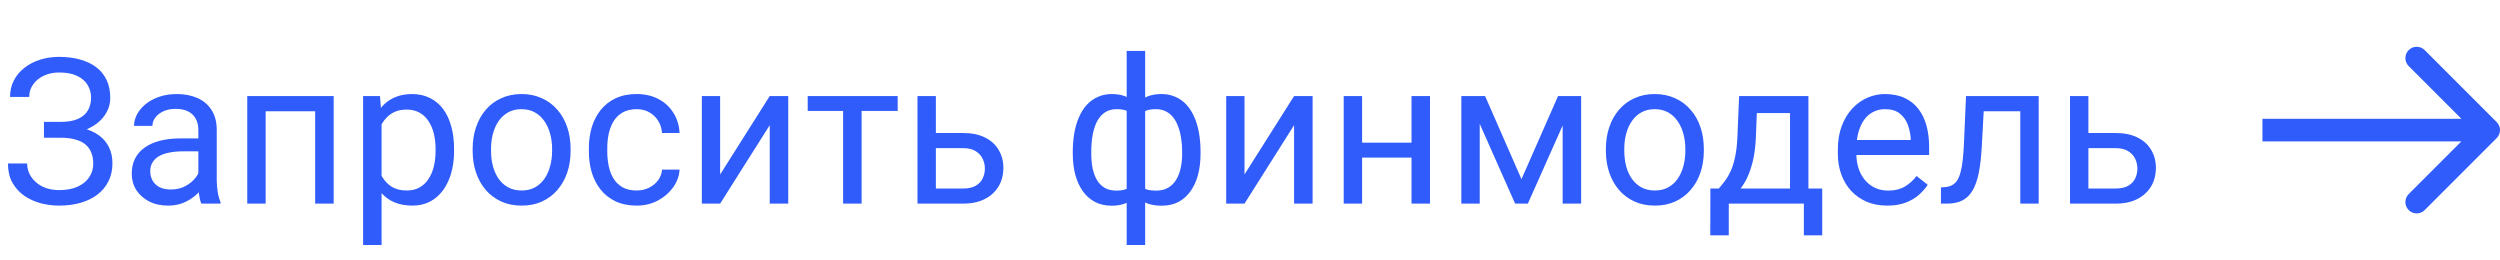 <?xml version="1.0" encoding="UTF-8"?> <svg xmlns="http://www.w3.org/2000/svg" width="221" height="23" viewBox="0 0 221 23" fill="none"> <path d="M5.405 11.856H3.885V10.775H5.344C5.988 10.775 6.51 10.685 6.908 10.503C7.307 10.321 7.597 10.069 7.778 9.747C7.96 9.425 8.051 9.053 8.051 8.631C8.051 8.227 7.951 7.857 7.752 7.523C7.553 7.184 7.245 6.914 6.829 6.715C6.413 6.51 5.877 6.407 5.221 6.407C4.729 6.407 4.283 6.501 3.885 6.688C3.486 6.87 3.17 7.125 2.936 7.453C2.701 7.775 2.584 8.147 2.584 8.569H0.888C0.888 8.024 1.002 7.535 1.23 7.102C1.459 6.662 1.772 6.29 2.171 5.985C2.569 5.675 3.029 5.438 3.551 5.273C4.078 5.109 4.635 5.027 5.221 5.027C5.906 5.027 6.527 5.106 7.084 5.265C7.641 5.417 8.118 5.646 8.517 5.95C8.915 6.255 9.22 6.633 9.431 7.084C9.642 7.535 9.747 8.06 9.747 8.657C9.747 9.097 9.645 9.51 9.439 9.896C9.234 10.283 8.941 10.623 8.561 10.916C8.18 11.209 7.723 11.44 7.189 11.61C6.656 11.774 6.062 11.856 5.405 11.856ZM3.885 11.109H5.405C6.126 11.109 6.768 11.183 7.33 11.329C7.893 11.476 8.367 11.69 8.754 11.971C9.141 12.252 9.434 12.601 9.633 13.017C9.838 13.427 9.94 13.898 9.94 14.432C9.94 15.029 9.823 15.56 9.589 16.023C9.36 16.485 9.035 16.878 8.613 17.2C8.191 17.523 7.69 17.766 7.11 17.93C6.536 18.094 5.906 18.176 5.221 18.176C4.67 18.176 4.125 18.105 3.586 17.965C3.053 17.818 2.569 17.596 2.136 17.297C1.702 16.992 1.354 16.605 1.09 16.137C0.832 15.668 0.703 15.105 0.703 14.449H2.399C2.399 14.877 2.517 15.27 2.751 15.627C2.991 15.984 3.322 16.271 3.744 16.488C4.166 16.699 4.658 16.805 5.221 16.805C5.865 16.805 6.41 16.705 6.855 16.506C7.307 16.301 7.649 16.023 7.884 15.671C8.124 15.313 8.244 14.912 8.244 14.467C8.244 14.074 8.18 13.734 8.051 13.447C7.928 13.154 7.743 12.914 7.497 12.727C7.257 12.539 6.955 12.401 6.592 12.313C6.234 12.22 5.818 12.173 5.344 12.173H3.885V11.109ZM17.534 16.374V11.479C17.534 11.104 17.458 10.778 17.306 10.503C17.159 10.222 16.936 10.005 16.638 9.853C16.339 9.7 15.97 9.624 15.53 9.624C15.12 9.624 14.76 9.694 14.449 9.835C14.145 9.976 13.904 10.16 13.729 10.389C13.559 10.617 13.474 10.863 13.474 11.127H11.848C11.848 10.787 11.935 10.45 12.111 10.116C12.287 9.782 12.539 9.48 12.867 9.211C13.201 8.936 13.6 8.719 14.062 8.561C14.531 8.396 15.053 8.314 15.627 8.314C16.318 8.314 16.928 8.432 17.455 8.666C17.988 8.9 18.404 9.255 18.703 9.729C19.008 10.198 19.16 10.787 19.16 11.496V15.926C19.16 16.242 19.186 16.579 19.239 16.936C19.298 17.294 19.383 17.602 19.494 17.859V18H17.798C17.716 17.812 17.651 17.564 17.605 17.253C17.558 16.936 17.534 16.644 17.534 16.374ZM17.815 12.234L17.833 13.377H16.189C15.727 13.377 15.313 13.415 14.95 13.491C14.587 13.562 14.282 13.67 14.036 13.816C13.79 13.963 13.602 14.148 13.474 14.37C13.345 14.587 13.28 14.842 13.28 15.135C13.28 15.434 13.348 15.706 13.482 15.952C13.617 16.198 13.819 16.395 14.089 16.541C14.364 16.682 14.701 16.752 15.1 16.752C15.598 16.752 16.037 16.646 16.418 16.436C16.799 16.225 17.101 15.967 17.323 15.662C17.552 15.357 17.675 15.062 17.692 14.774L18.387 15.557C18.346 15.803 18.234 16.075 18.053 16.374C17.871 16.673 17.628 16.96 17.323 17.235C17.024 17.505 16.667 17.73 16.251 17.912C15.841 18.088 15.378 18.176 14.862 18.176C14.218 18.176 13.652 18.05 13.166 17.798C12.685 17.546 12.31 17.209 12.041 16.787C11.777 16.359 11.646 15.882 11.646 15.354C11.646 14.845 11.745 14.396 11.944 14.01C12.144 13.617 12.431 13.292 12.806 13.034C13.181 12.771 13.632 12.571 14.159 12.437C14.687 12.302 15.275 12.234 15.926 12.234H17.815ZM28.055 8.49V9.835H23.247V8.49H28.055ZM23.484 8.49V18H21.858V8.49H23.484ZM29.496 8.49V18H27.861V8.49H29.496ZM33.732 10.318V21.656H32.098V8.49H33.592L33.732 10.318ZM40.14 13.166V13.351C40.14 14.042 40.058 14.684 39.894 15.275C39.73 15.861 39.489 16.371 39.173 16.805C38.862 17.238 38.478 17.575 38.022 17.815C37.565 18.056 37.04 18.176 36.448 18.176C35.845 18.176 35.312 18.076 34.849 17.877C34.386 17.678 33.993 17.388 33.671 17.007C33.349 16.626 33.091 16.169 32.898 15.636C32.71 15.102 32.581 14.502 32.511 13.834V12.85C32.581 12.146 32.713 11.517 32.906 10.96C33.1 10.403 33.355 9.929 33.671 9.536C33.993 9.138 34.383 8.836 34.84 8.631C35.297 8.42 35.824 8.314 36.422 8.314C37.02 8.314 37.55 8.432 38.013 8.666C38.476 8.895 38.865 9.223 39.182 9.65C39.498 10.078 39.735 10.591 39.894 11.188C40.058 11.78 40.14 12.44 40.14 13.166ZM38.505 13.351V13.166C38.505 12.691 38.455 12.246 38.355 11.83C38.256 11.408 38.101 11.039 37.89 10.723C37.685 10.4 37.421 10.148 37.099 9.967C36.776 9.779 36.393 9.686 35.947 9.686C35.537 9.686 35.18 9.756 34.875 9.896C34.576 10.037 34.321 10.227 34.11 10.468C33.899 10.702 33.727 10.972 33.592 11.276C33.463 11.575 33.366 11.886 33.302 12.208V14.484C33.419 14.895 33.583 15.281 33.794 15.645C34.005 16.002 34.286 16.292 34.638 16.515C34.989 16.731 35.432 16.84 35.965 16.84C36.404 16.84 36.782 16.749 37.099 16.567C37.421 16.38 37.685 16.125 37.89 15.803C38.101 15.48 38.256 15.111 38.355 14.695C38.455 14.273 38.505 13.825 38.505 13.351ZM41.783 13.351V13.148C41.783 12.463 41.883 11.827 42.082 11.241C42.281 10.649 42.568 10.137 42.943 9.703C43.318 9.264 43.773 8.924 44.306 8.684C44.839 8.438 45.437 8.314 46.099 8.314C46.767 8.314 47.367 8.438 47.9 8.684C48.44 8.924 48.897 9.264 49.272 9.703C49.652 10.137 49.942 10.649 50.142 11.241C50.341 11.827 50.44 12.463 50.44 13.148V13.351C50.44 14.036 50.341 14.672 50.142 15.258C49.942 15.844 49.652 16.356 49.272 16.796C48.897 17.23 48.442 17.569 47.909 17.815C47.382 18.056 46.784 18.176 46.116 18.176C45.448 18.176 44.848 18.056 44.315 17.815C43.781 17.569 43.324 17.23 42.943 16.796C42.568 16.356 42.281 15.844 42.082 15.258C41.883 14.672 41.783 14.036 41.783 13.351ZM43.409 13.148V13.351C43.409 13.825 43.465 14.273 43.576 14.695C43.688 15.111 43.855 15.48 44.077 15.803C44.306 16.125 44.59 16.38 44.93 16.567C45.27 16.749 45.665 16.84 46.116 16.84C46.562 16.84 46.951 16.749 47.285 16.567C47.625 16.38 47.906 16.125 48.129 15.803C48.352 15.48 48.519 15.111 48.63 14.695C48.747 14.273 48.806 13.825 48.806 13.351V13.148C48.806 12.68 48.747 12.237 48.63 11.821C48.519 11.399 48.349 11.027 48.12 10.705C47.898 10.377 47.616 10.119 47.276 9.932C46.942 9.744 46.55 9.65 46.099 9.65C45.653 9.65 45.261 9.744 44.921 9.932C44.587 10.119 44.306 10.377 44.077 10.705C43.855 11.027 43.688 11.399 43.576 11.821C43.465 12.237 43.409 12.68 43.409 13.148ZM56.285 16.84C56.672 16.84 57.029 16.761 57.357 16.602C57.685 16.444 57.955 16.227 58.166 15.952C58.377 15.671 58.497 15.352 58.526 14.994H60.073C60.044 15.557 59.853 16.081 59.502 16.567C59.156 17.048 58.702 17.438 58.14 17.736C57.577 18.029 56.959 18.176 56.285 18.176C55.57 18.176 54.946 18.05 54.413 17.798C53.886 17.546 53.446 17.2 53.095 16.761C52.749 16.321 52.488 15.817 52.312 15.249C52.143 14.675 52.058 14.068 52.058 13.43V13.06C52.058 12.422 52.143 11.818 52.312 11.25C52.488 10.676 52.749 10.169 53.095 9.729C53.446 9.29 53.886 8.944 54.413 8.692C54.946 8.44 55.57 8.314 56.285 8.314C57.029 8.314 57.68 8.467 58.236 8.771C58.793 9.07 59.23 9.48 59.546 10.002C59.868 10.518 60.044 11.104 60.073 11.76H58.526C58.497 11.367 58.386 11.013 58.192 10.696C58.005 10.38 57.747 10.128 57.419 9.94C57.097 9.747 56.719 9.65 56.285 9.65C55.787 9.65 55.368 9.75 55.028 9.949C54.694 10.143 54.428 10.406 54.228 10.74C54.035 11.068 53.895 11.435 53.807 11.839C53.725 12.237 53.684 12.645 53.684 13.06V13.43C53.684 13.846 53.725 14.256 53.807 14.66C53.889 15.065 54.026 15.431 54.22 15.759C54.419 16.087 54.685 16.351 55.02 16.55C55.359 16.743 55.781 16.84 56.285 16.84ZM63.659 15.425L68.045 8.49H69.68V18H68.045V11.065L63.659 18H62.042V8.49H63.659V15.425ZM76.166 8.49V18H74.531V8.49H76.166ZM79.356 8.49V9.809H71.402V8.49H79.356ZM82.292 11.76H85.148C85.916 11.76 86.564 11.895 87.091 12.164C87.618 12.428 88.017 12.794 88.286 13.263C88.561 13.726 88.699 14.253 88.699 14.845C88.699 15.284 88.623 15.697 88.471 16.084C88.318 16.465 88.09 16.799 87.785 17.086C87.486 17.373 87.114 17.599 86.669 17.763C86.23 17.921 85.723 18 85.148 18H81.106V8.49H82.731V16.664H85.148C85.617 16.664 85.992 16.579 86.273 16.409C86.555 16.239 86.757 16.02 86.88 15.75C87.003 15.48 87.064 15.199 87.064 14.906C87.064 14.619 87.003 14.338 86.88 14.062C86.757 13.787 86.555 13.559 86.273 13.377C85.992 13.19 85.617 13.096 85.148 13.096H82.292V11.76ZM106.128 13.412V13.597C106.128 14.265 106.055 14.88 105.908 15.442C105.762 15.999 105.542 16.482 105.249 16.893C104.962 17.303 104.604 17.622 104.177 17.851C103.749 18.073 103.254 18.185 102.691 18.185C102.229 18.185 101.821 18.123 101.47 18C101.118 17.871 100.819 17.686 100.573 17.446C100.333 17.206 100.14 16.919 99.993 16.585C99.853 16.245 99.756 15.864 99.703 15.442V11.224C99.756 10.773 99.853 10.368 99.993 10.011C100.14 9.653 100.333 9.349 100.573 9.097C100.819 8.845 101.115 8.651 101.461 8.517C101.807 8.382 102.211 8.314 102.674 8.314C103.131 8.314 103.541 8.396 103.904 8.561C104.273 8.719 104.596 8.947 104.871 9.246C105.152 9.545 105.384 9.905 105.565 10.327C105.753 10.743 105.894 11.212 105.987 11.733C106.081 12.255 106.128 12.815 106.128 13.412ZM104.502 13.597V13.412C104.502 13.002 104.473 12.612 104.414 12.243C104.361 11.868 104.276 11.525 104.159 11.215C104.048 10.898 103.901 10.623 103.72 10.389C103.538 10.154 103.318 9.973 103.061 9.844C102.809 9.715 102.519 9.65 102.19 9.65C101.839 9.65 101.546 9.694 101.312 9.782C101.083 9.87 100.904 9.987 100.775 10.134C100.646 10.274 100.553 10.424 100.494 10.582V16.093C100.564 16.222 100.667 16.345 100.802 16.462C100.937 16.573 101.118 16.667 101.347 16.743C101.575 16.814 101.862 16.849 102.208 16.849C102.618 16.849 102.967 16.767 103.254 16.602C103.547 16.433 103.784 16.198 103.966 15.899C104.153 15.601 104.288 15.255 104.37 14.862C104.458 14.47 104.502 14.048 104.502 13.597ZM94.834 13.597V13.412C94.834 12.815 94.881 12.255 94.975 11.733C95.068 11.212 95.209 10.743 95.397 10.327C95.584 9.905 95.815 9.545 96.091 9.246C96.372 8.947 96.694 8.719 97.058 8.561C97.427 8.396 97.84 8.314 98.297 8.314C98.748 8.314 99.141 8.382 99.475 8.517C99.814 8.651 100.102 8.845 100.336 9.097C100.57 9.349 100.758 9.653 100.898 10.011C101.039 10.368 101.139 10.773 101.197 11.224V15.275C101.145 15.721 101.048 16.122 100.907 16.48C100.767 16.837 100.579 17.145 100.345 17.402C100.11 17.654 99.82 17.848 99.475 17.982C99.135 18.117 98.736 18.185 98.279 18.185C97.717 18.185 97.222 18.073 96.794 17.851C96.366 17.622 96.006 17.303 95.713 16.893C95.426 16.482 95.206 15.999 95.054 15.442C94.907 14.88 94.834 14.265 94.834 13.597ZM96.469 13.412V13.597C96.469 14.048 96.507 14.47 96.583 14.862C96.665 15.255 96.791 15.601 96.961 15.899C97.137 16.198 97.365 16.433 97.647 16.602C97.928 16.767 98.273 16.849 98.684 16.849C99.035 16.849 99.325 16.805 99.554 16.717C99.782 16.629 99.964 16.515 100.099 16.374C100.233 16.233 100.336 16.087 100.406 15.935V10.582C100.348 10.424 100.251 10.274 100.116 10.134C99.987 9.987 99.809 9.87 99.58 9.782C99.352 9.694 99.059 9.65 98.701 9.65C98.291 9.65 97.942 9.75 97.655 9.949C97.368 10.148 97.137 10.421 96.961 10.767C96.791 11.112 96.665 11.514 96.583 11.971C96.507 12.422 96.469 12.902 96.469 13.412ZM99.598 21.656V4.5H101.232V21.656H99.598ZM110.013 15.425L114.398 8.49H116.033V18H114.398V11.065L110.013 18H108.396V8.49H110.013V15.425ZM125.095 12.612V13.931H120.067V12.612H125.095ZM120.41 8.49V18H118.784V8.49H120.41ZM126.413 8.49V18H124.778V8.49H126.413ZM134.499 15.838L137.733 8.49H139.298L135.062 18H133.937L129.718 8.49H131.282L134.499 15.838ZM130.808 8.49V18H129.182V8.49H130.808ZM138.138 18V8.49H139.772V18H138.138ZM141.961 13.351V13.148C141.961 12.463 142.061 11.827 142.26 11.241C142.459 10.649 142.746 10.137 143.121 9.703C143.496 9.264 143.95 8.924 144.483 8.684C145.017 8.438 145.614 8.314 146.276 8.314C146.944 8.314 147.545 8.438 148.078 8.684C148.617 8.924 149.074 9.264 149.449 9.703C149.83 10.137 150.12 10.649 150.319 11.241C150.519 11.827 150.618 12.463 150.618 13.148V13.351C150.618 14.036 150.519 14.672 150.319 15.258C150.12 15.844 149.83 16.356 149.449 16.796C149.074 17.23 148.62 17.569 148.087 17.815C147.56 18.056 146.962 18.176 146.294 18.176C145.626 18.176 145.025 18.056 144.492 17.815C143.959 17.569 143.502 17.23 143.121 16.796C142.746 16.356 142.459 15.844 142.26 15.258C142.061 14.672 141.961 14.036 141.961 13.351ZM143.587 13.148V13.351C143.587 13.825 143.643 14.273 143.754 14.695C143.865 15.111 144.032 15.48 144.255 15.803C144.483 16.125 144.768 16.38 145.107 16.567C145.447 16.749 145.843 16.84 146.294 16.84C146.739 16.84 147.129 16.749 147.463 16.567C147.803 16.38 148.084 16.125 148.307 15.803C148.529 15.48 148.696 15.111 148.808 14.695C148.925 14.273 148.983 13.825 148.983 13.351V13.148C148.983 12.68 148.925 12.237 148.808 11.821C148.696 11.399 148.526 11.027 148.298 10.705C148.075 10.377 147.794 10.119 147.454 9.932C147.12 9.744 146.728 9.65 146.276 9.65C145.831 9.65 145.438 9.744 145.099 9.932C144.765 10.119 144.483 10.377 144.255 10.705C144.032 11.027 143.865 11.399 143.754 11.821C143.643 12.237 143.587 12.68 143.587 13.148ZM153.738 8.49H155.364L155.224 12.05C155.188 12.952 155.086 13.731 154.916 14.388C154.746 15.044 154.529 15.604 154.266 16.066C154.002 16.523 153.706 16.907 153.378 17.218C153.056 17.528 152.722 17.789 152.376 18H151.567L151.611 16.673L151.945 16.664C152.139 16.436 152.326 16.201 152.508 15.961C152.689 15.715 152.856 15.425 153.009 15.091C153.161 14.751 153.287 14.338 153.387 13.852C153.492 13.359 153.56 12.759 153.589 12.05L153.738 8.49ZM154.143 8.49H159.864V18H158.238V9.993H154.143V8.49ZM151.198 16.664H161.086V20.804H159.46V18H152.824V20.804H151.189L151.198 16.664ZM166.834 18.176C166.172 18.176 165.571 18.064 165.032 17.842C164.499 17.613 164.039 17.294 163.652 16.884C163.271 16.474 162.979 15.987 162.773 15.425C162.568 14.862 162.466 14.247 162.466 13.579V13.21C162.466 12.437 162.58 11.748 162.809 11.145C163.037 10.535 163.348 10.02 163.74 9.598C164.133 9.176 164.578 8.856 165.076 8.64C165.574 8.423 166.09 8.314 166.623 8.314C167.303 8.314 167.889 8.432 168.381 8.666C168.879 8.9 169.286 9.229 169.603 9.65C169.919 10.066 170.153 10.559 170.306 11.127C170.458 11.69 170.534 12.305 170.534 12.973V13.702H163.433V12.375H168.908V12.252C168.885 11.83 168.797 11.42 168.645 11.021C168.498 10.623 168.264 10.295 167.941 10.037C167.619 9.779 167.18 9.65 166.623 9.65C166.254 9.65 165.914 9.729 165.604 9.888C165.293 10.04 165.026 10.269 164.804 10.573C164.581 10.878 164.408 11.25 164.285 11.69C164.162 12.129 164.101 12.636 164.101 13.21V13.579C164.101 14.03 164.162 14.455 164.285 14.854C164.414 15.246 164.599 15.592 164.839 15.891C165.085 16.189 165.381 16.424 165.727 16.594C166.078 16.764 166.477 16.849 166.922 16.849C167.496 16.849 167.982 16.731 168.381 16.497C168.779 16.263 169.128 15.949 169.427 15.557L170.411 16.339C170.206 16.649 169.945 16.945 169.629 17.227C169.312 17.508 168.923 17.736 168.46 17.912C168.003 18.088 167.461 18.176 166.834 18.176ZM178.787 8.49V9.835H174.19V8.49H178.787ZM180.22 8.49V18H178.594V8.49H180.22ZM173.795 8.49H175.43L175.184 13.078C175.143 13.787 175.075 14.414 174.981 14.959C174.894 15.498 174.771 15.961 174.612 16.348C174.46 16.734 174.267 17.051 174.032 17.297C173.804 17.537 173.528 17.716 173.206 17.833C172.884 17.944 172.512 18 172.09 18H171.58V16.567L171.932 16.541C172.184 16.523 172.397 16.465 172.573 16.365C172.755 16.266 172.907 16.119 173.03 15.926C173.153 15.727 173.253 15.472 173.329 15.161C173.411 14.851 173.473 14.481 173.514 14.054C173.561 13.626 173.596 13.128 173.619 12.56L173.795 8.49ZM184.175 11.76H187.031C187.799 11.76 188.446 11.895 188.974 12.164C189.501 12.428 189.899 12.794 190.169 13.263C190.444 13.726 190.582 14.253 190.582 14.845C190.582 15.284 190.506 15.697 190.354 16.084C190.201 16.465 189.973 16.799 189.668 17.086C189.369 17.373 188.997 17.599 188.552 17.763C188.112 17.921 187.605 18 187.031 18H182.988V8.49H184.614V16.664H187.031C187.5 16.664 187.875 16.579 188.156 16.409C188.438 16.239 188.64 16.02 188.763 15.75C188.886 15.48 188.947 15.199 188.947 14.906C188.947 14.619 188.886 14.338 188.763 14.062C188.64 13.787 188.438 13.559 188.156 13.377C187.875 13.19 187.5 13.096 187.031 13.096H184.175V11.76Z" fill="#2F5CFB"></path> <path d="M220.707 12.207C221.098 11.817 221.098 11.183 220.707 10.793L214.343 4.429C213.953 4.038 213.319 4.038 212.929 4.429C212.538 4.819 212.538 5.453 212.929 5.843L218.586 11.5L212.929 17.157C212.538 17.547 212.538 18.18 212.929 18.571C213.319 18.962 213.953 18.962 214.343 18.571L220.707 12.207ZM200 12.5H220V10.5H200V12.5Z" fill="#2F5CFB"></path> </svg> 